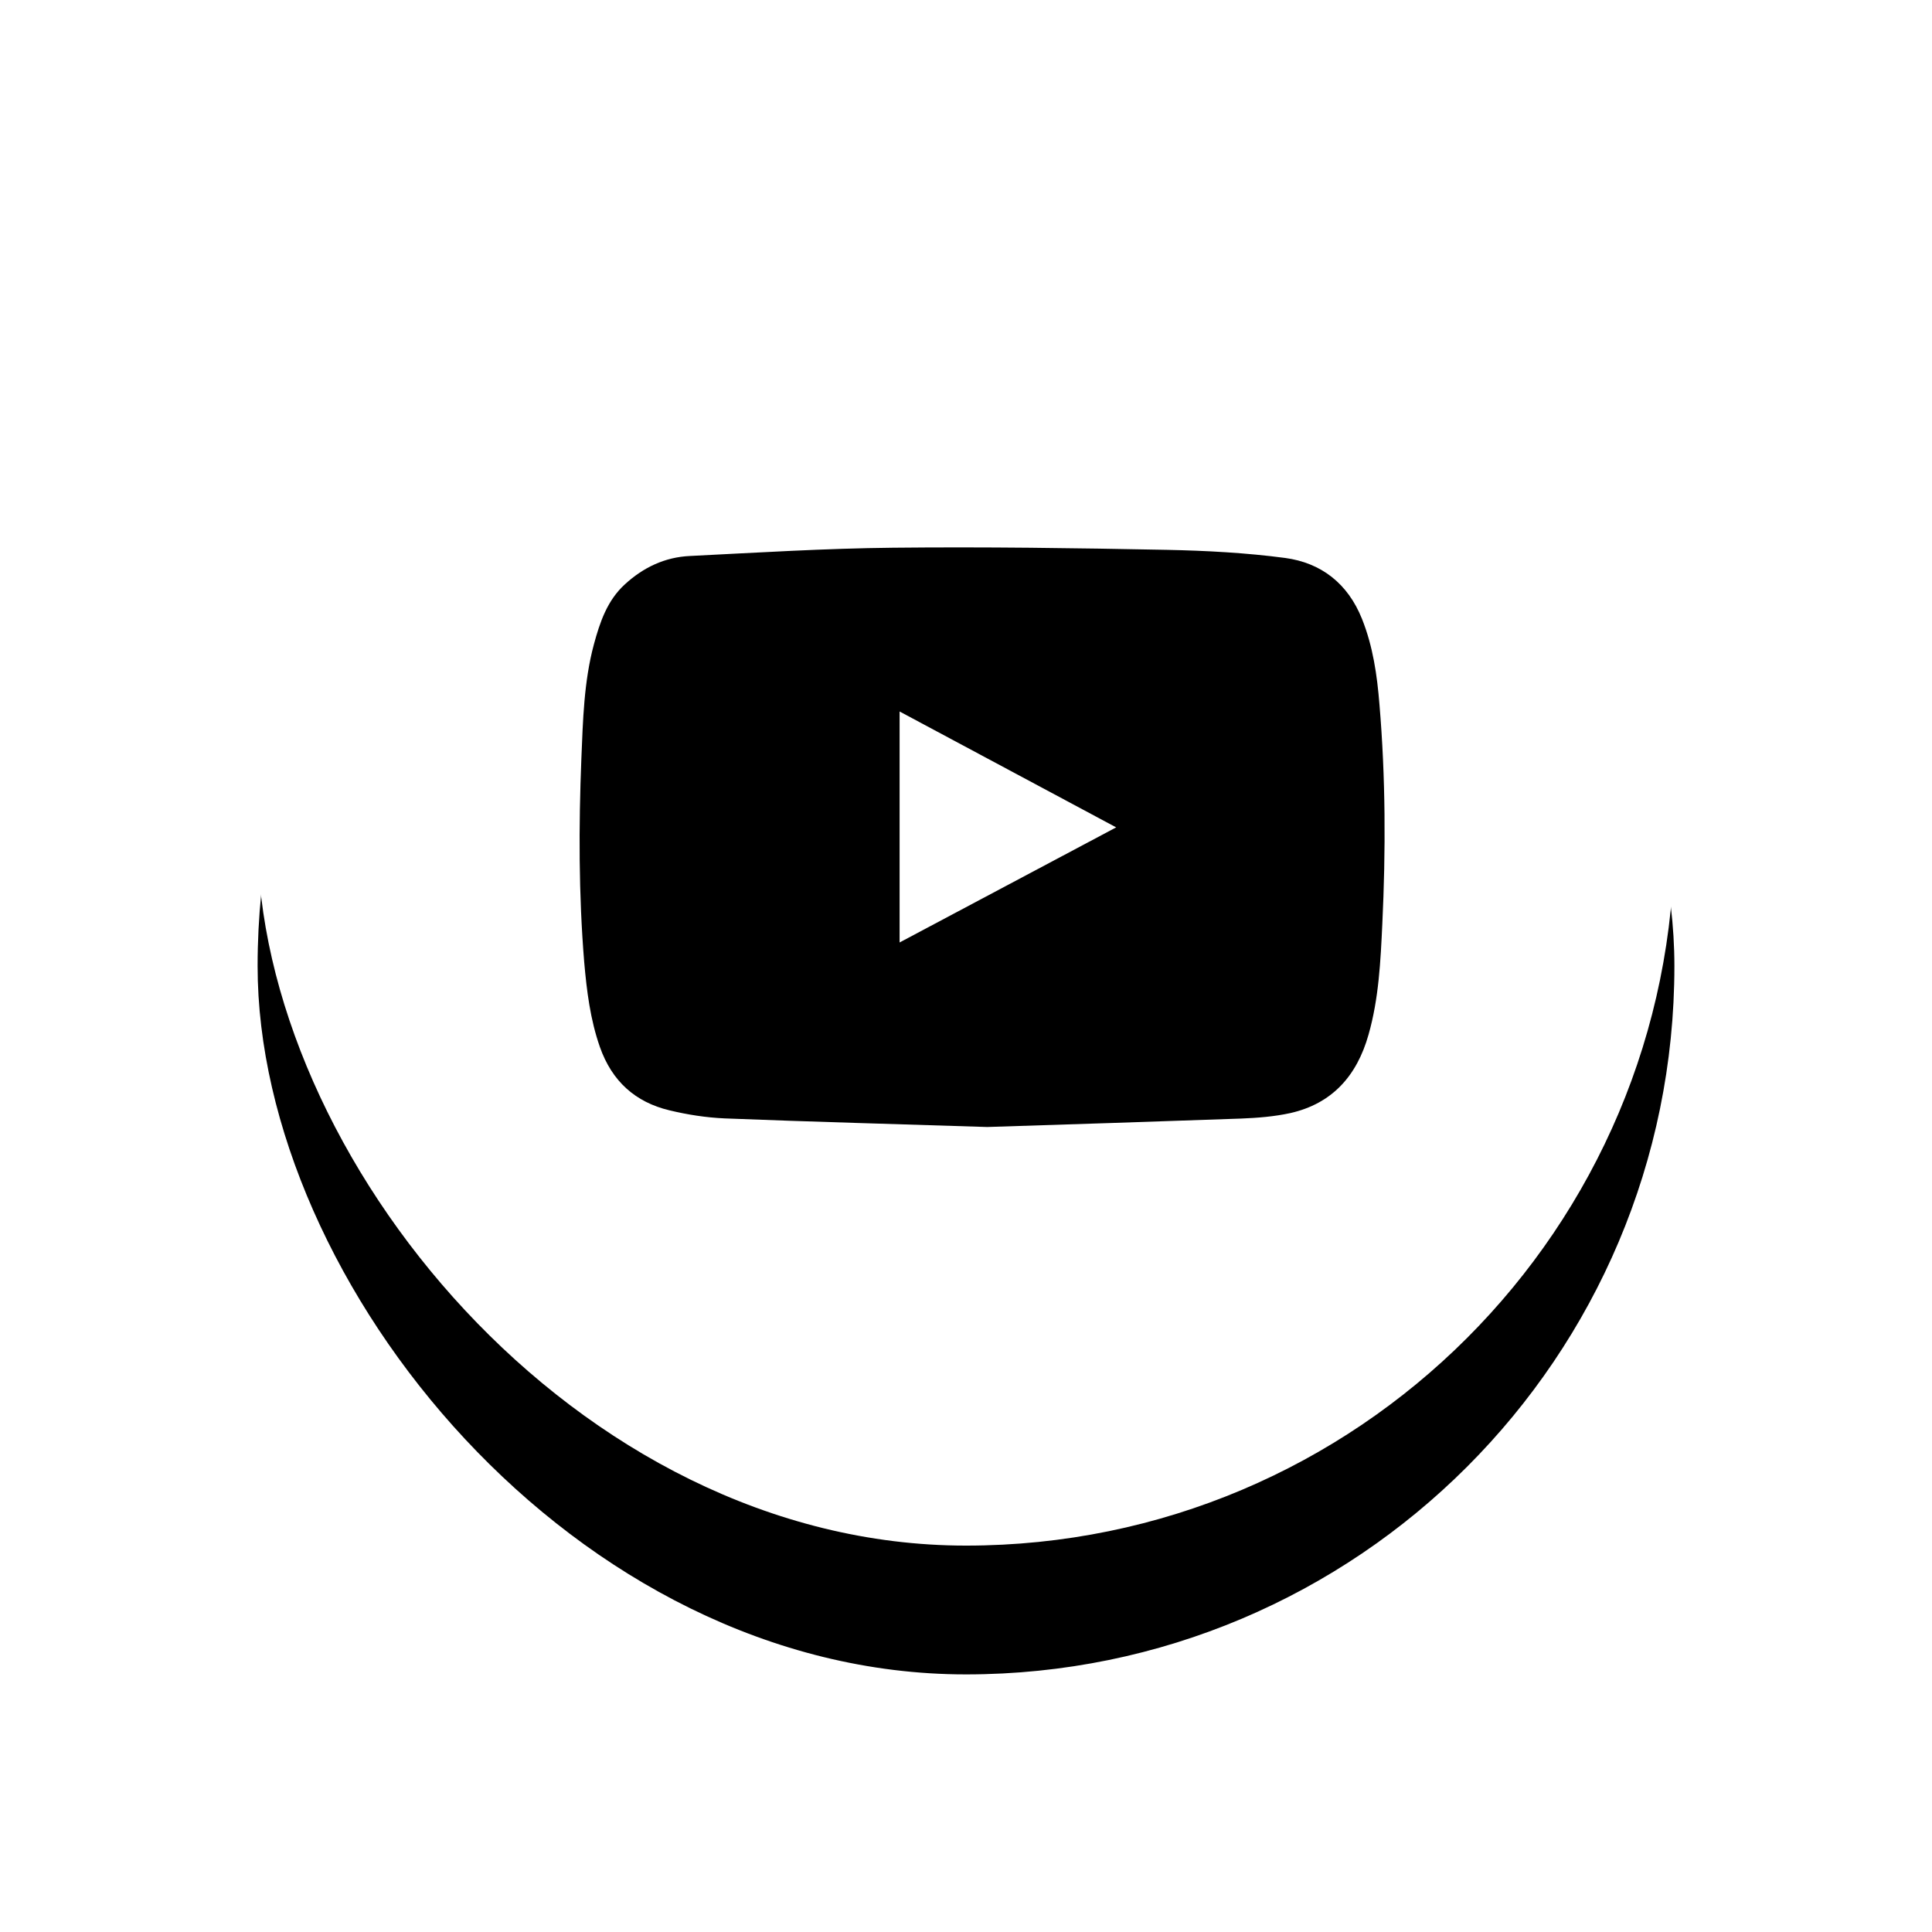 <?xml version="1.0" encoding="UTF-8"?>
<svg width="60px" height="60px" viewBox="0 0 60 60" version="1.1" xmlns="http://www.w3.org/2000/svg" xmlns:xlink="http://www.w3.org/1999/xlink">
    <title>YT</title>
    <defs>
        <rect id="path-1" x="0" y="0" width="44" height="44" rx="22"></rect>
        <filter x="-31.8%" y="-22.7%" width="163.6%" height="163.6%" filterUnits="objectBoundingBox" id="filter-2">
            <feOffset dx="0" dy="4" in="SourceAlpha" result="shadowOffsetOuter1"></feOffset>
            <feGaussianBlur stdDeviation="4" in="shadowOffsetOuter1" result="shadowBlurOuter1"></feGaussianBlur>
            <feColorMatrix values="0 0 0 0 0.516   0 0 0 0 0.101   0 0 0 0 0.251  0 0 0 0.5 0" type="matrix" in="shadowBlurOuter1"></feColorMatrix>
        </filter>
    </defs>
    <g id="Page-1" stroke="none" stroke-width="1" fill="none" fill-rule="evenodd">
        <g id="01.-Home_Mandarax" transform="translate(-1297, -39)">
            <g id="SM" transform="translate(997, 43)">
                <g id="YT" transform="translate(308, 0)">
                    <g id="Rectangle">
                        <use fill="black" fill-opacity="1" filter="url(#filter-2)" xlink:href="#path-1"></use>
                        <use fill="#FFFFFF" fill-rule="evenodd" xlink:href="#path-1"></use>
                    </g>
                    <g id="1217126_youtube_icon" transform="translate(10, 13)" fill="#000000" fill-rule="nonzero">
                        <path d="M12.659,18 C9.85,17.909 7.178,17.839 4.507,17.733 C3.931,17.708 3.346,17.617 2.785,17.481 C1.732,17.229 1.004,16.579 0.63,15.515 C0.33,14.658 0.222,13.776 0.143,12.879 C-0.029,10.772 -0.029,8.665 0.055,6.558 C0.104,5.368 0.133,4.169 0.443,3.015 C0.63,2.324 0.857,1.649 1.403,1.15 C1.978,0.62 2.652,0.303 3.42,0.267 C5.525,0.162 7.626,0.031 9.732,0.01 C12.566,-0.02 15.404,0.02 18.238,0.076 C19.463,0.101 20.698,0.167 21.913,0.328 C23.025,0.479 23.856,1.114 24.299,2.223 C24.639,3.075 24.767,3.967 24.84,4.874 C25.032,7.148 25.037,9.421 24.929,11.694 C24.875,12.849 24.821,14.008 24.501,15.132 C24.137,16.422 23.364,17.274 22.076,17.567 C21.574,17.677 21.052,17.718 20.541,17.738 C17.864,17.834 15.193,17.919 12.659,18 Z M9.938,12.269 C12.182,11.079 14.401,9.9 16.664,8.695 C14.406,7.485 12.187,6.301 9.938,5.096 C9.938,7.501 9.938,9.865 9.938,12.269 Z" id="Shape"></path>
                    </g>
                </g>
            </g>
        </g>
    </g>
</svg>